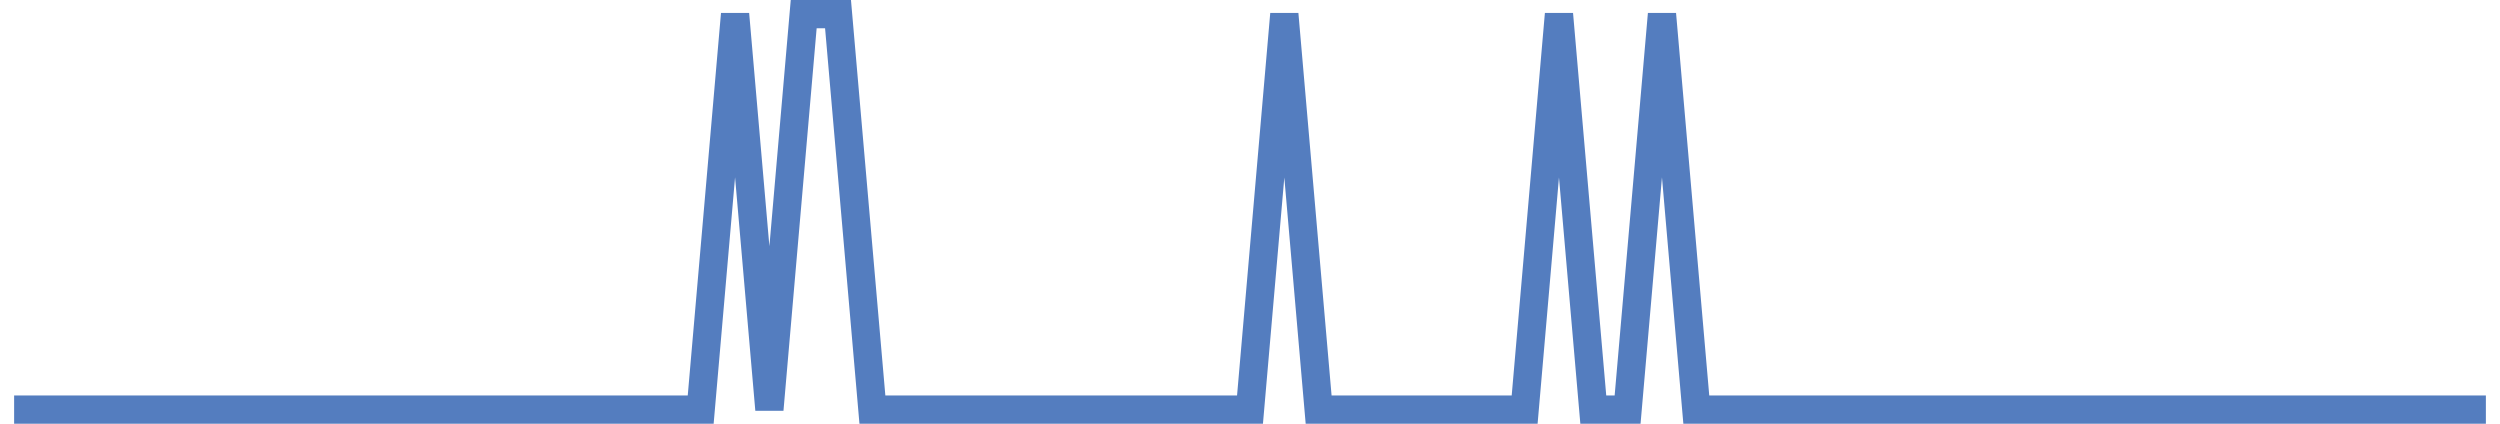 <?xml version="1.0" encoding="UTF-8"?>
<svg xmlns="http://www.w3.org/2000/svg" xmlns:xlink="http://www.w3.org/1999/xlink" width="177pt" height="30pt" viewBox="0 0 177 30" version="1.1">
<g id="surface1734996">
<path style="fill:none;stroke-width:2;stroke-linecap:butt;stroke-linejoin:miter;stroke:rgb(32.941%,49.02%,74.902%);stroke-opacity:1;stroke-miterlimit:10;" d="M 1 29 L 49.609 29 L 52.043 1 L 54.473 29 L 56.902 1 L 59.332 1 L 61.766 29 L 88.5 29 L 90.93 1 L 93.359 29 L 107.945 29 L 110.375 1 L 112.805 29 L 115.234 29 L 117.668 1 L 120.098 29 L 176 29 "/>
</g>
</svg>
